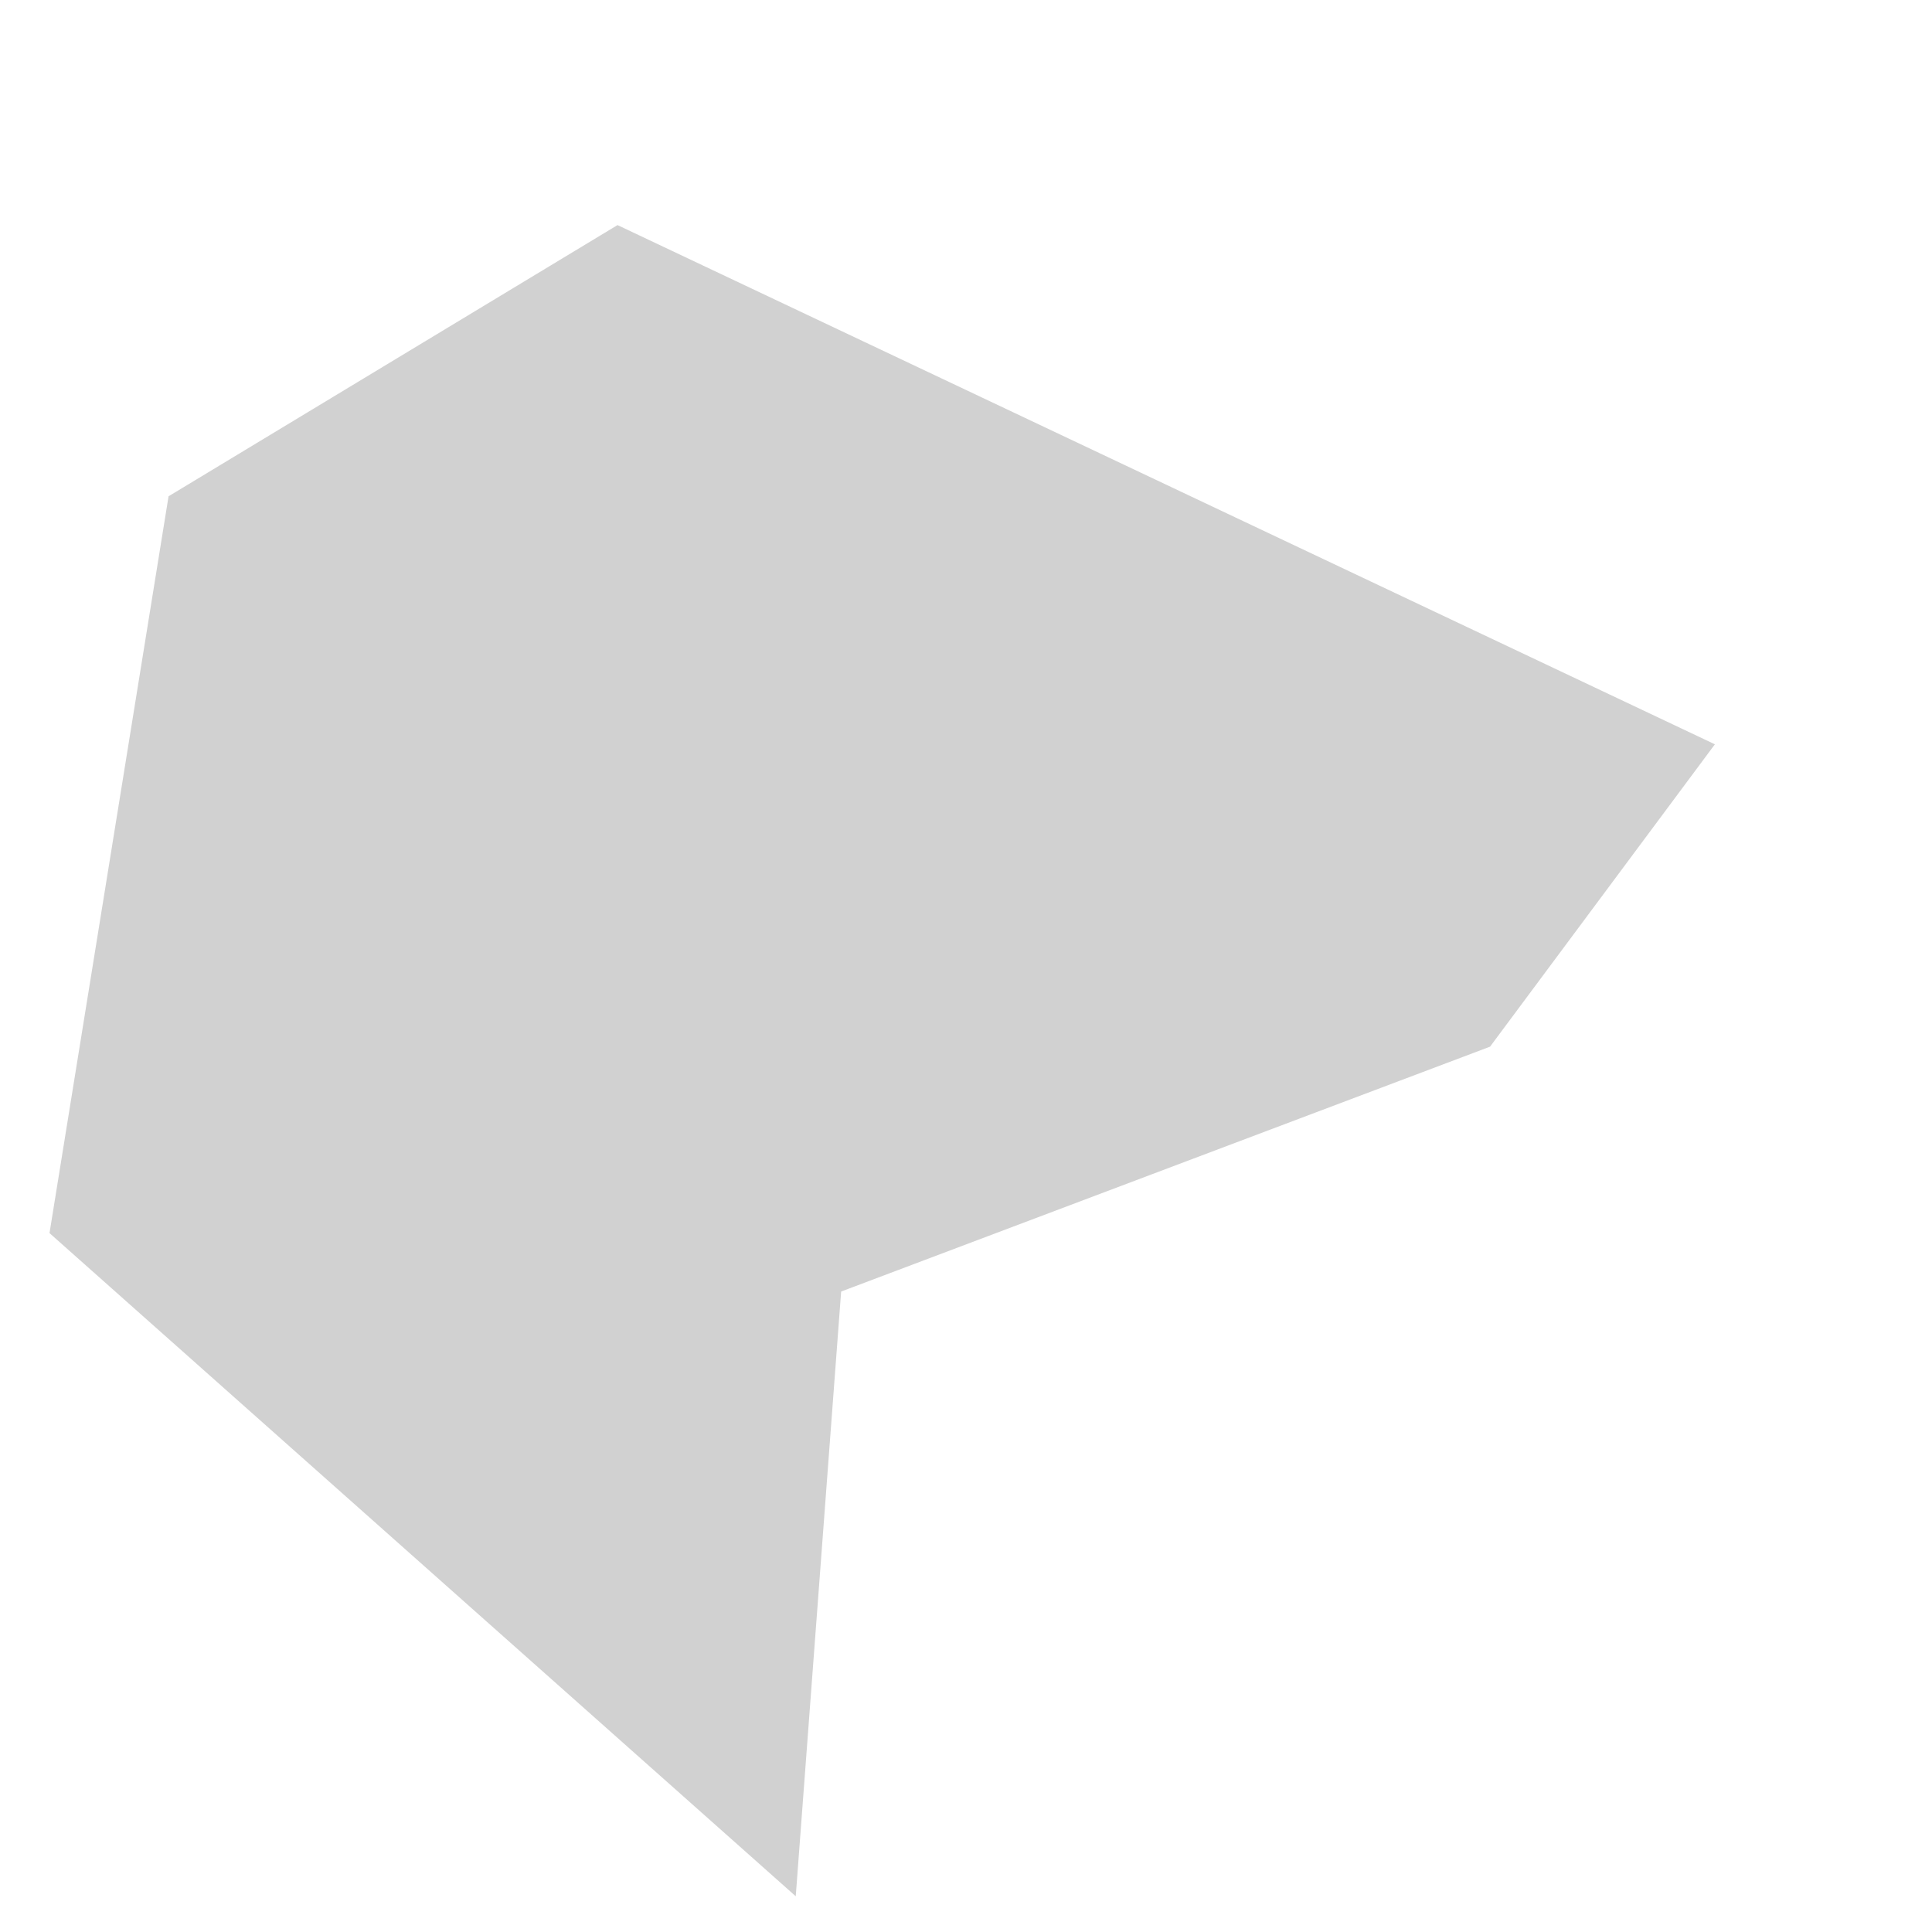 <?xml version="1.0" encoding="UTF-8"?><svg xmlns="http://www.w3.org/2000/svg" xmlns:xlink="http://www.w3.org/1999/xlink" xmlns:avocode="https://avocode.com/" id="SVGDoc" width="8px" height="8px" version="1.1" viewBox="0 0 8 8" aria-hidden="true" style="fill:url(#CerosGradient_id860dd9514);"><defs><linearGradient class="cerosgradient" data-cerosgradient="true" id="CerosGradient_id860dd9514" gradientUnits="userSpaceOnUse" x1="50%" y1="100%" x2="50%" y2="0%"><stop offset="0%" stop-color="#D1D1D1"/><stop offset="100%" stop-color="#D1D1D1"/></linearGradient><linearGradient/></defs><g><g><path d="M7.101,3.082v0l-4.544,-2.15v0l-1.859,1.123v0l-0.493,3.051v0l3.09,2.746v0l0.188,-2.504v0l2.687,-1.014v0z" fill="#f4a9be" fill-opacity="1" style="fill:url(#CerosGradient_id860dd9514);"/></g></g></svg>